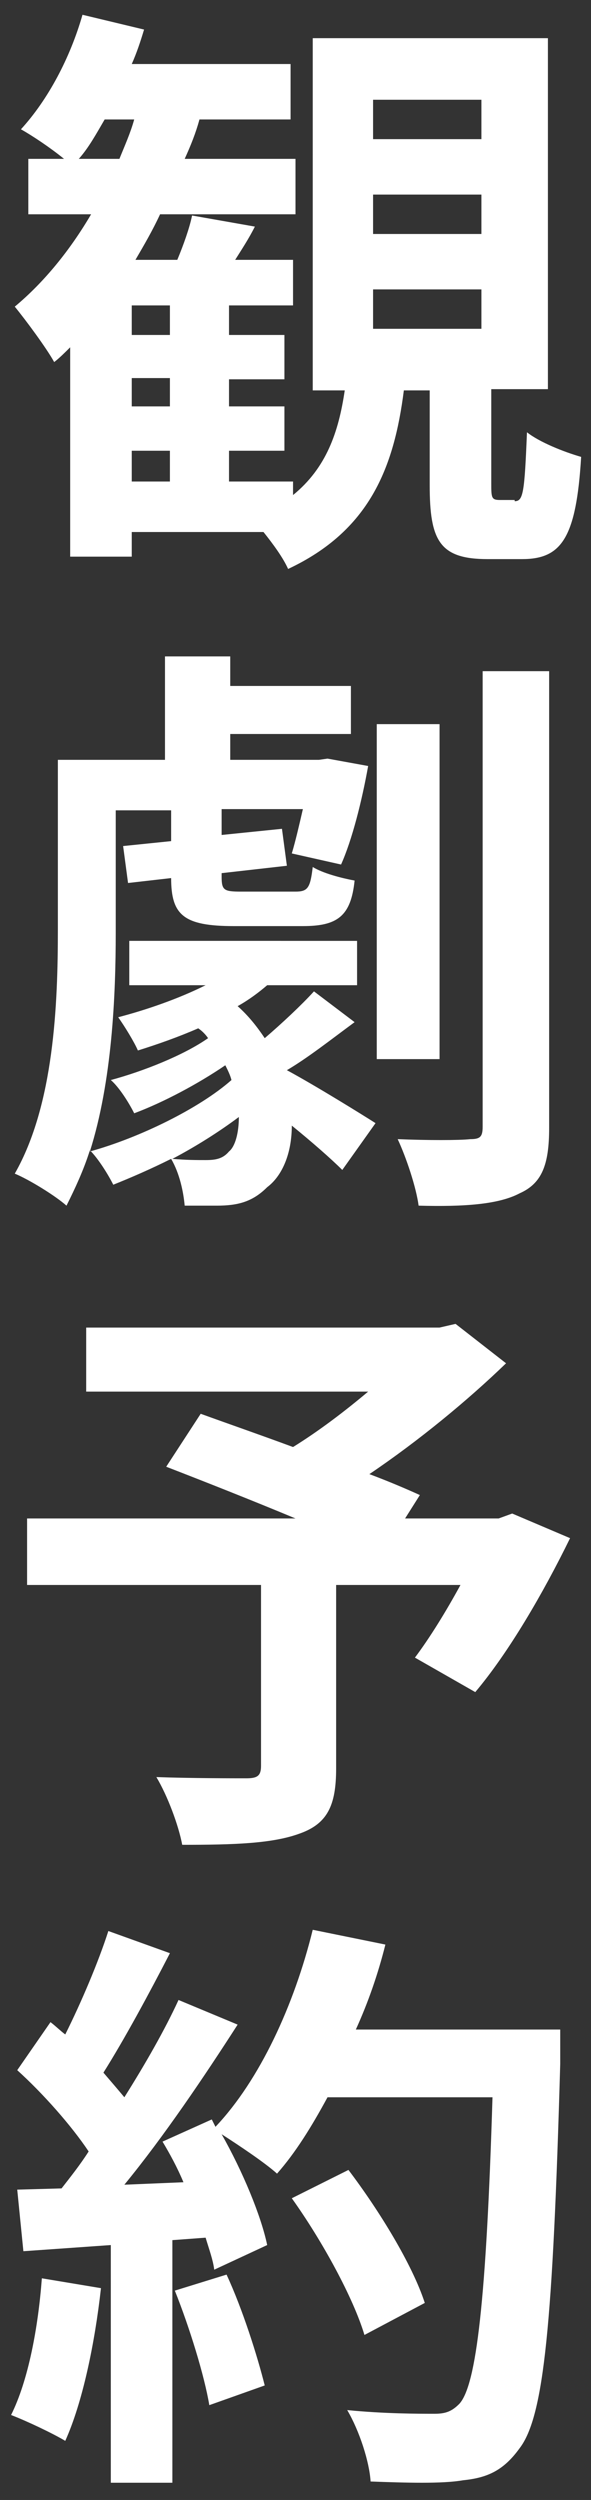 <?xml version="1.0" encoding="utf-8"?>
<!-- Generator: Adobe Illustrator 26.3.1, SVG Export Plug-In . SVG Version: 6.00 Build 0)  -->
<!DOCTYPE svg PUBLIC "-//W3C//DTD SVG 1.1//EN" "http://www.w3.org/Graphics/SVG/1.1/DTD/svg11.dtd">
<svg version="1.1" id="レイヤー_1" xmlns:x="http://ns.adobe.com/Extensibility/1.0/" xmlns:i="http://ns.adobe.com/AdobeIllustrator/10.0/" xmlns:graph="http://ns.adobe.com/Graphs/1.0/"
	 xmlns="http://www.w3.org/2000/svg" xmlns:xlink="http://www.w3.org/1999/xlink" x="0px" y="0px" viewBox="0 0 48 203"
	 style="enable-background:new 0 0 48 203;" xml:space="preserve">
<rect x="0" y="0" width="48" height="203" fill="#333333" stroke="none"/>
<style type="text/css">
	.st0{fill:#FFFFFF;}
</style>
<g>
	<path class="st0" d="M41.8,40.7c0.7,0,0.8-0.7,1-5.6c1,0.8,3,1.6,4.4,2c-0.4,6.6-1.6,8.3-4.8,8.3h-2.8c-3.9,0-4.7-1.5-4.7-6v-7.7
		h-2.1C32,38,30,43.1,23.4,46.2c-0.4-0.9-1.2-2-2-3H10.7v2h-5v-17c-0.4,0.4-0.9,0.9-1.3,1.2c-0.6-1.1-2.3-3.4-3.2-4.5
		c2.4-2,4.5-4.6,6.2-7.5H2.3v-4.5h2.9C4.1,12,2.6,11,1.7,10.5c2.2-2.4,4-5.8,5-9.3l5,1.2c-0.3,1-0.6,1.9-1,2.8h12.9v4.5h-7.4
		c-0.3,1.1-0.7,2.1-1.2,3.2h9v4.5h-11c-0.6,1.3-1.3,2.5-2,3.7h3.4c0.5-1.2,1-2.6,1.2-3.6l5.1,0.9c-0.5,1-1.1,1.9-1.6,2.7h4.7v3.7
		h-5.2v2.4h4.5v3.6h-4.5V33h4.5v3.6h-4.5v2.5h5.2v1.1c2.7-2.2,3.7-5.1,4.2-8.5h-2.6V3.1h19.1v28.5h-4.6v7.6c0,1.2,0,1.4,0.7,1.4
		H41.8z M9.7,12.9c0.4-1,0.9-2.1,1.2-3.2H8.5c-0.7,1.2-1.3,2.3-2.1,3.2H9.7z M13.8,24.8h-3.1v2.4h3.1V24.8z M13.8,30.7h-3.1V33h3.1
		V30.7z M10.7,39.1h3.1v-2.5h-3.1V39.1z M30.3,11.3h8.8V8.1h-8.8V11.3z M30.3,19h8.8v-3.2h-8.8V19z M30.3,26.7h8.8v-3.2h-8.8V26.7z"
		/>
	<path class="st0" d="M28.8,83c-1.9,1.4-3.8,2.9-5.5,3.9c2.4,1.3,6.1,3.6,7.2,4.3l-2.7,3.8c-0.9-0.9-2.5-2.3-4.1-3.6
		c0,2.3-0.8,4.1-2,5c-1.2,1.2-2.4,1.5-4.1,1.5c-0.8,0-1.7,0-2.6,0c-0.1-1.1-0.4-2.6-1.1-3.8c-1.6,0.8-3.2,1.5-4.7,2.1
		c-0.4-0.8-1.2-2.1-1.9-2.8c-0.5,1.6-1.2,3.1-1.9,4.5c-0.9-0.8-3-2.1-4.2-2.6c3.2-5.6,3.5-13.8,3.5-19.8V61.7h8.7v-8.4h5.3v2.4h9.8
		v3.9h-9.8v2.1h7.2l0.7-0.1l3.3,0.6c-0.5,2.8-1.3,6-2.2,8l-4-0.9c0.3-1,0.6-2.3,0.9-3.6H18v2.1l4.9-0.5l0.4,3L18,70.9v0.3
		c0,1.1,0.2,1.2,1.6,1.2H24c1,0,1.2-0.3,1.4-2c0.8,0.5,2.3,0.9,3.4,1.1c-0.3,2.9-1.4,3.7-4.2,3.7H19c-4.1,0-5.1-0.9-5.1-3.9
		l-3.5,0.4L10,68.7l3.9-0.4v-2.5H9.4v9.9c0,5.2-0.3,12.1-2.1,17.8c4-1.1,8.9-3.5,11.5-5.8c-0.1-0.4-0.3-0.8-0.5-1.2
		c-2.2,1.5-5,3-7.4,3.9c-0.4-0.8-1.2-2.1-1.9-2.7c2.6-0.7,5.9-2,7.9-3.4c-0.2-0.3-0.5-0.6-0.8-0.8c-1.6,0.7-3.3,1.3-4.9,1.8
		c-0.3-0.7-1.1-2-1.6-2.7c2.3-0.6,4.9-1.5,7.1-2.6h-6.2v-3.6H29v3.6h-7.3c-0.7,0.6-1.5,1.2-2.4,1.7c0.9,0.8,1.6,1.7,2.2,2.6
		c1.4-1.2,3-2.7,4-3.8L28.8,83z M19.4,90.7c-1.6,1.2-3.5,2.4-5.4,3.4c1.1,0.1,2,0.1,2.7,0.1c0.8,0,1.4-0.1,1.9-0.7
		C19.1,93.1,19.4,92,19.4,90.7z M35.7,86h-5.1V58.8h5.1V86z M44.6,54.6v37c0,3-0.6,4.5-2.4,5.3c-1.7,0.9-4.5,1.1-8.2,1
		c-0.2-1.5-1-3.9-1.7-5.4c2.4,0.1,5,0.1,5.9,0c0.8,0,1-0.2,1-1v-37H44.6z"/>
	<path class="st0" d="M46.3,124.9c-2.2,4.5-5,9.3-7.7,12.5l-4.9-2.8c1.2-1.6,2.5-3.7,3.7-5.9H27.3v14.9c0,3-0.7,4.5-3,5.3
		c-2.2,0.8-5.3,0.9-9.5,0.9c-0.3-1.6-1.2-4-2.1-5.5c2.8,0.1,6.4,0.1,7.3,0.1c0.9,0,1.2-0.2,1.2-1v-14.7h-19v-5.4h21.8
		c-3.6-1.5-7.4-3-10.5-4.2l2.8-4.3c2.2,0.8,4.8,1.7,7.5,2.7c2.1-1.3,4.2-2.9,6.1-4.5H7v-5.2h28.7l1.3-0.3l4.1,3.2
		C38,113.7,34,117,30,119.7c1.6,0.6,3,1.2,4.1,1.7l-1.2,1.9h7.6l1.1-0.4L46.3,124.9z"/>
	<path class="st0" d="M8.2,185.8c-0.5,4.5-1.5,9.3-2.9,12.4c-1-0.6-3.1-1.6-4.4-2.1c1.4-2.8,2.2-7.1,2.5-11.1L8.2,185.8z M45.5,165
		c0,0,0,1.9,0,2.6c-0.6,21-1.3,28.6-3.3,31.2c-1.3,1.8-2.6,2.4-4.6,2.6c-1.7,0.3-4.7,0.2-7.5,0.1c-0.1-1.6-0.9-4.1-1.9-5.8
		c3,0.3,5.8,0.3,7.1,0.3c0.9,0,1.4-0.2,2-0.8c1.4-1.5,2.2-8.5,2.7-24.9H26.6c-1.3,2.4-2.6,4.5-4.1,6.2c-1-0.9-3.1-2.3-4.5-3.2
		c1.7,3,3.2,6.6,3.7,9l-4.3,2c-0.1-0.8-0.4-1.6-0.7-2.6l-2.7,0.2v19.7H9v-19.3l-7.1,0.5l-0.5-5l3.6-0.1c0.7-0.9,1.5-1.9,2.2-3
		c-1.4-2.1-3.7-4.7-5.8-6.6l2.7-3.9c0.4,0.3,0.8,0.7,1.2,1c1.3-2.6,2.7-5.9,3.5-8.4l5,1.8c-1.7,3.3-3.7,7-5.4,9.7
		c0.6,0.7,1.2,1.4,1.7,2c1.7-2.7,3.3-5.5,4.4-7.9l4.8,2c-2.7,4.2-6,9.1-9.2,13l4.8-0.2c-0.5-1.2-1.1-2.3-1.7-3.3l4-1.8l0.3,0.6
		c3.6-3.8,6.4-9.9,7.9-16l5.9,1.2c-0.6,2.4-1.4,4.7-2.4,6.9H45.5z M18.4,184.7c1.3,2.8,2.5,6.6,3.1,9l-4.5,1.6
		c-0.4-2.4-1.6-6.3-2.8-9.3L18.4,184.7z M29.6,189.6c-0.9-3-3.4-7.6-5.9-11.1l4.6-2.3c2.5,3.3,5.2,7.7,6.2,10.8L29.6,189.6z"/>
</g>
</svg>
